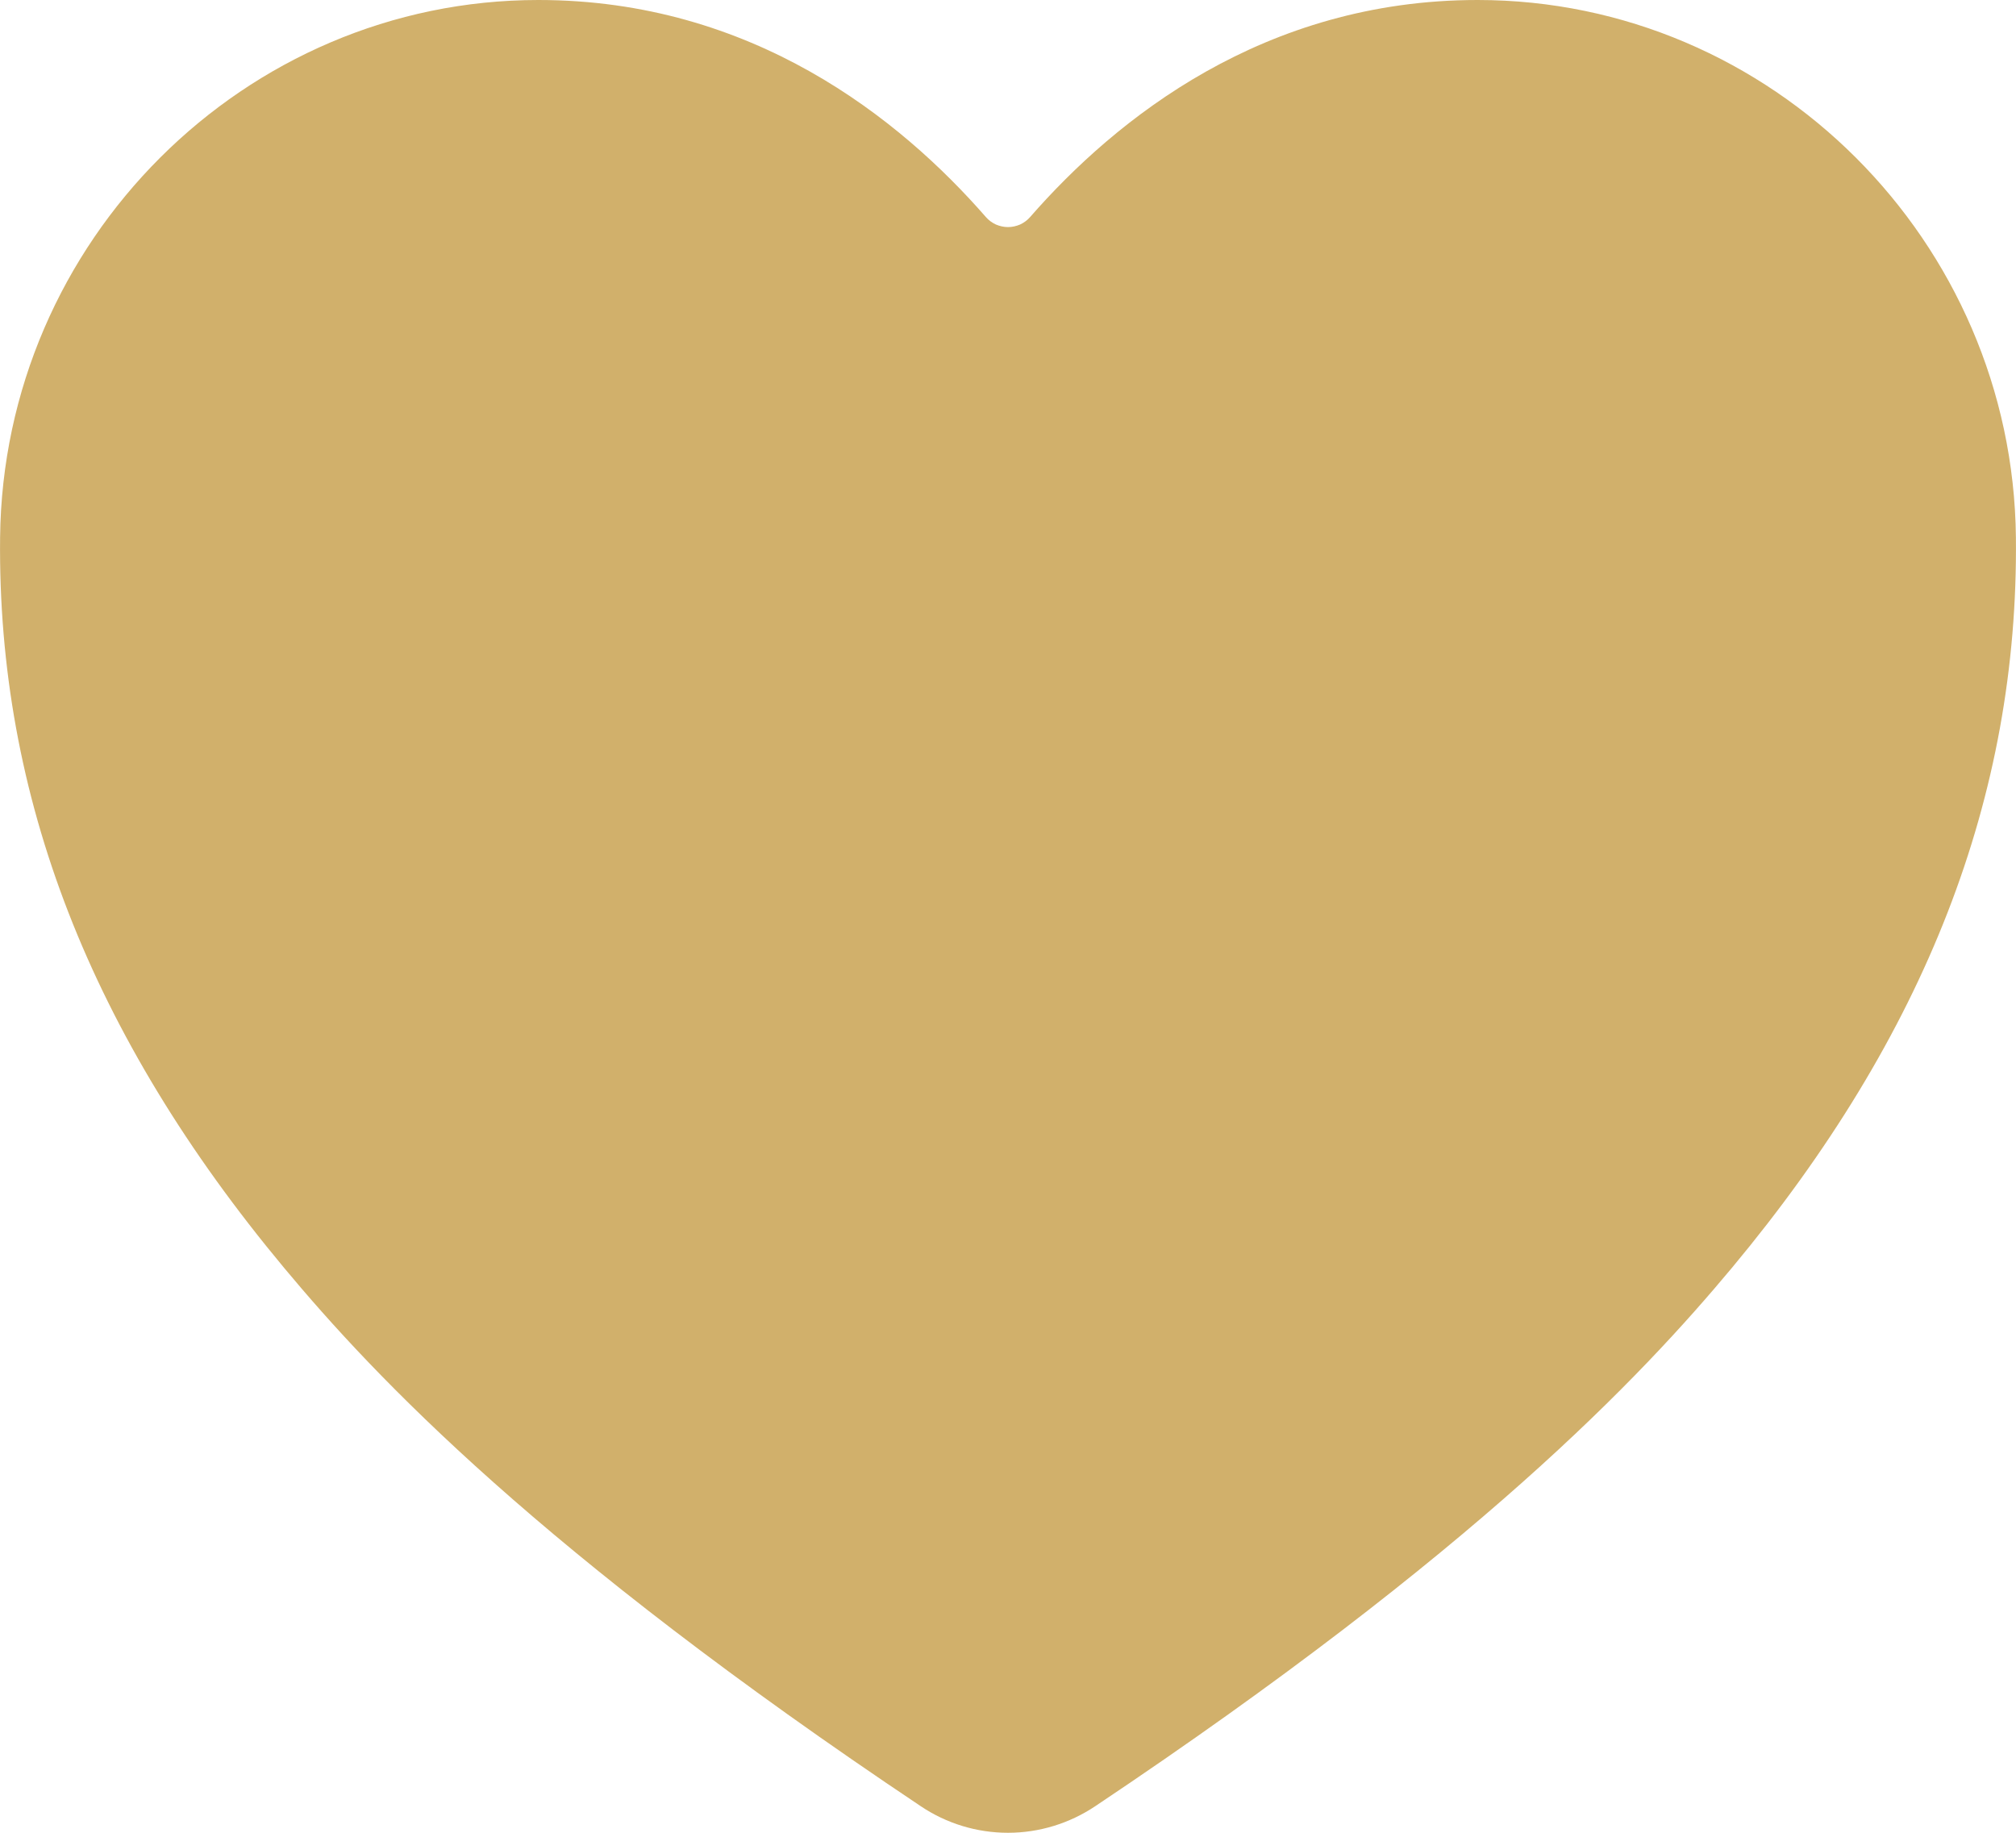 <?xml version="1.0" encoding="UTF-8"?>
<svg xmlns="http://www.w3.org/2000/svg" width="22" height="20" viewBox="0 0 22 20" fill="none">
  <path d="M11 20C11.34 20 11.671 19.898 11.952 19.71C16.108 16.931 17.907 15.026 18.9 13.835C21.015 11.296 22.028 8.689 21.999 5.866C21.966 2.631 19.331 0 16.125 0C13.794 0 12.18 1.293 11.24 2.37C11.21 2.404 11.173 2.431 11.132 2.45C11.09 2.468 11.045 2.478 11 2.478C10.955 2.478 10.91 2.468 10.868 2.45C10.827 2.431 10.79 2.404 10.76 2.37C9.82 1.292 8.206 0 5.875 0C2.669 0 0.034 2.631 0.001 5.867C-0.028 8.69 0.986 11.297 3.1 13.835C4.093 15.027 5.892 16.932 10.048 19.71C10.329 19.899 10.66 20 11 20Z" fill="#D1B06B"></path>
</svg>
